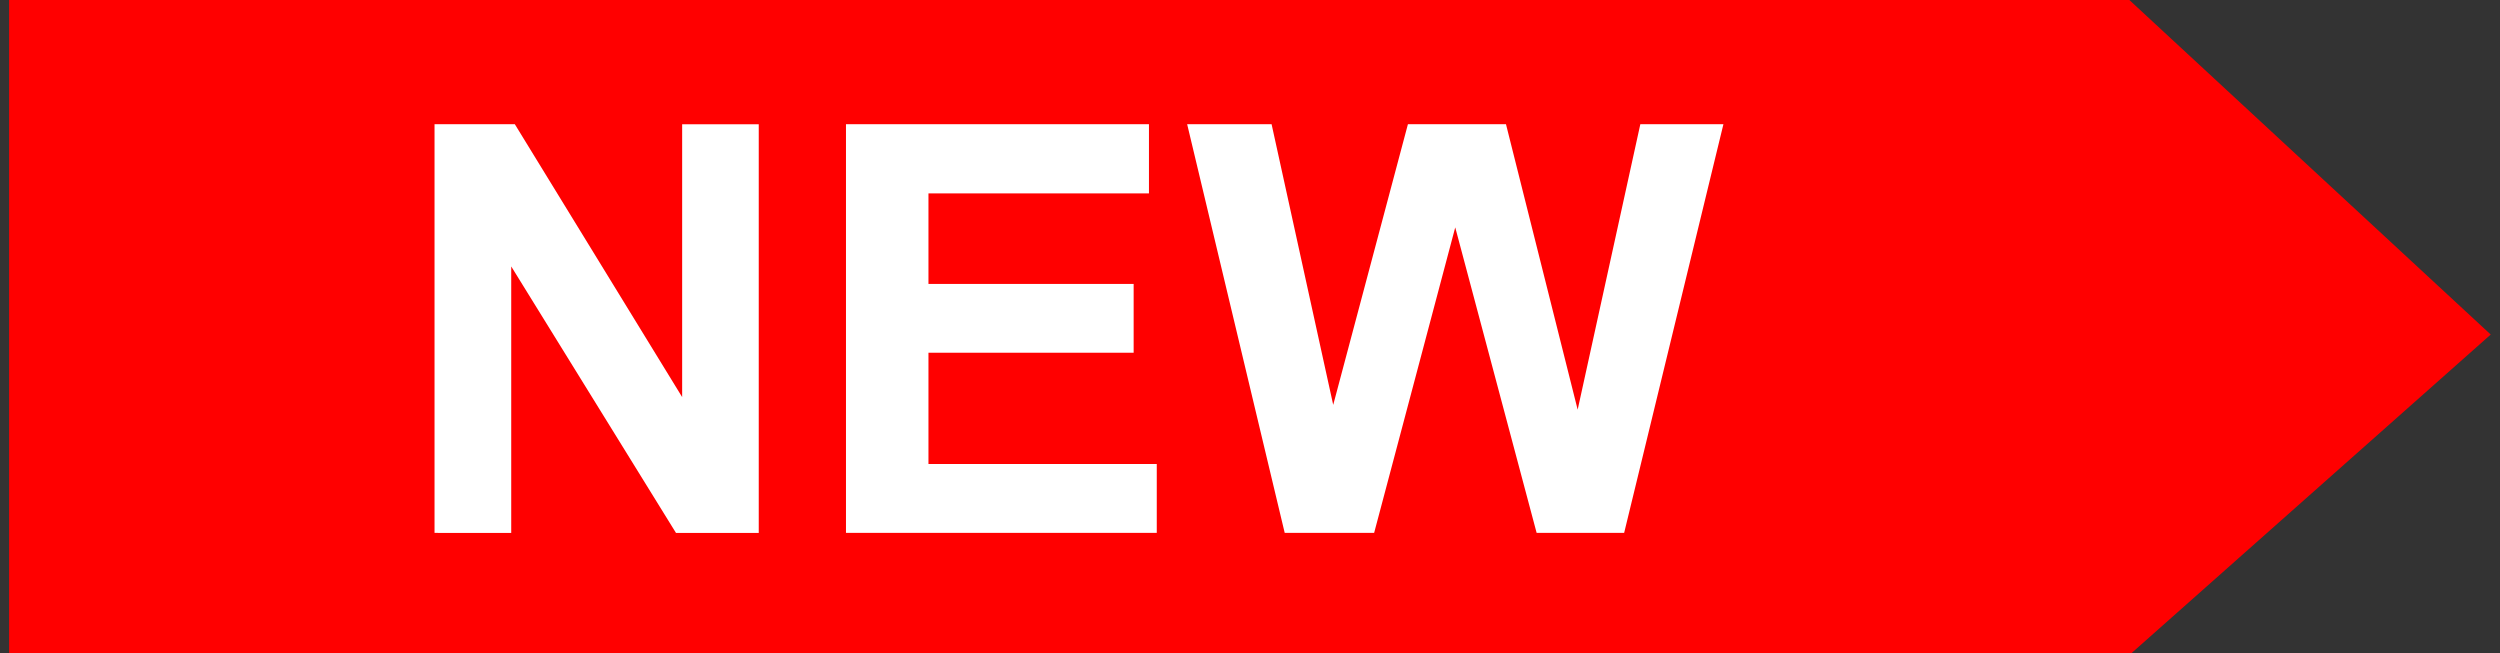 <?xml version="1.0" encoding="utf-8"?>
<!-- Generator: Adobe Illustrator 16.2.1, SVG Export Plug-In . SVG Version: 6.00 Build 0)  -->
<!DOCTYPE svg PUBLIC "-//W3C//DTD SVG 1.1//EN" "http://www.w3.org/Graphics/SVG/1.1/DTD/svg11.dtd">
<svg version="1.1" id="レイヤー_1" xmlns="http://www.w3.org/2000/svg" xmlns:xlink="http://www.w3.org/1999/xlink" x="0px"
	 y="0px" width="74.287px" height="19.408px" viewBox="-9.611 -2.836 74.287 19.408"
	 enable-background="new -9.611 -2.836 74.287 19.408" xml:space="preserve">
<rect x="-9.611" y="-2.836" width="74.287" height="19.408" fill="#333333" stroke="none"/>
<g>
	<polygon fill="#FF0000" points="-9.34,-2.853 53.644,-2.853 64.4,7.105 53.644,16.644 -9.34,16.644 	"/>
</g>
<g>
	<path fill="#FFFFFF" d="M3.301,12.999V0.855h2.386l4.972,8.108V0.857h2.276V13h-2.459L5.58,5.081V13L3.301,12.999L3.301,12.999z"/>
	<path fill="#FFFFFF" d="M15.527,12.999V0.855h9.003V2.91h-6.552v2.691h6.097v2.045h-6.097v3.306h6.784v2.046L15.527,12.999
		L15.527,12.999z"/>
	<path fill="#FFFFFF" d="M28.564,12.999L25.665,0.855h2.509l1.831,8.34l2.22-8.34h2.914l2.13,8.482l1.862-8.482h2.469L38.65,12.999
		H36.05l-2.419-9.078l-2.41,9.078H28.564z"/>
</g>
</svg>
